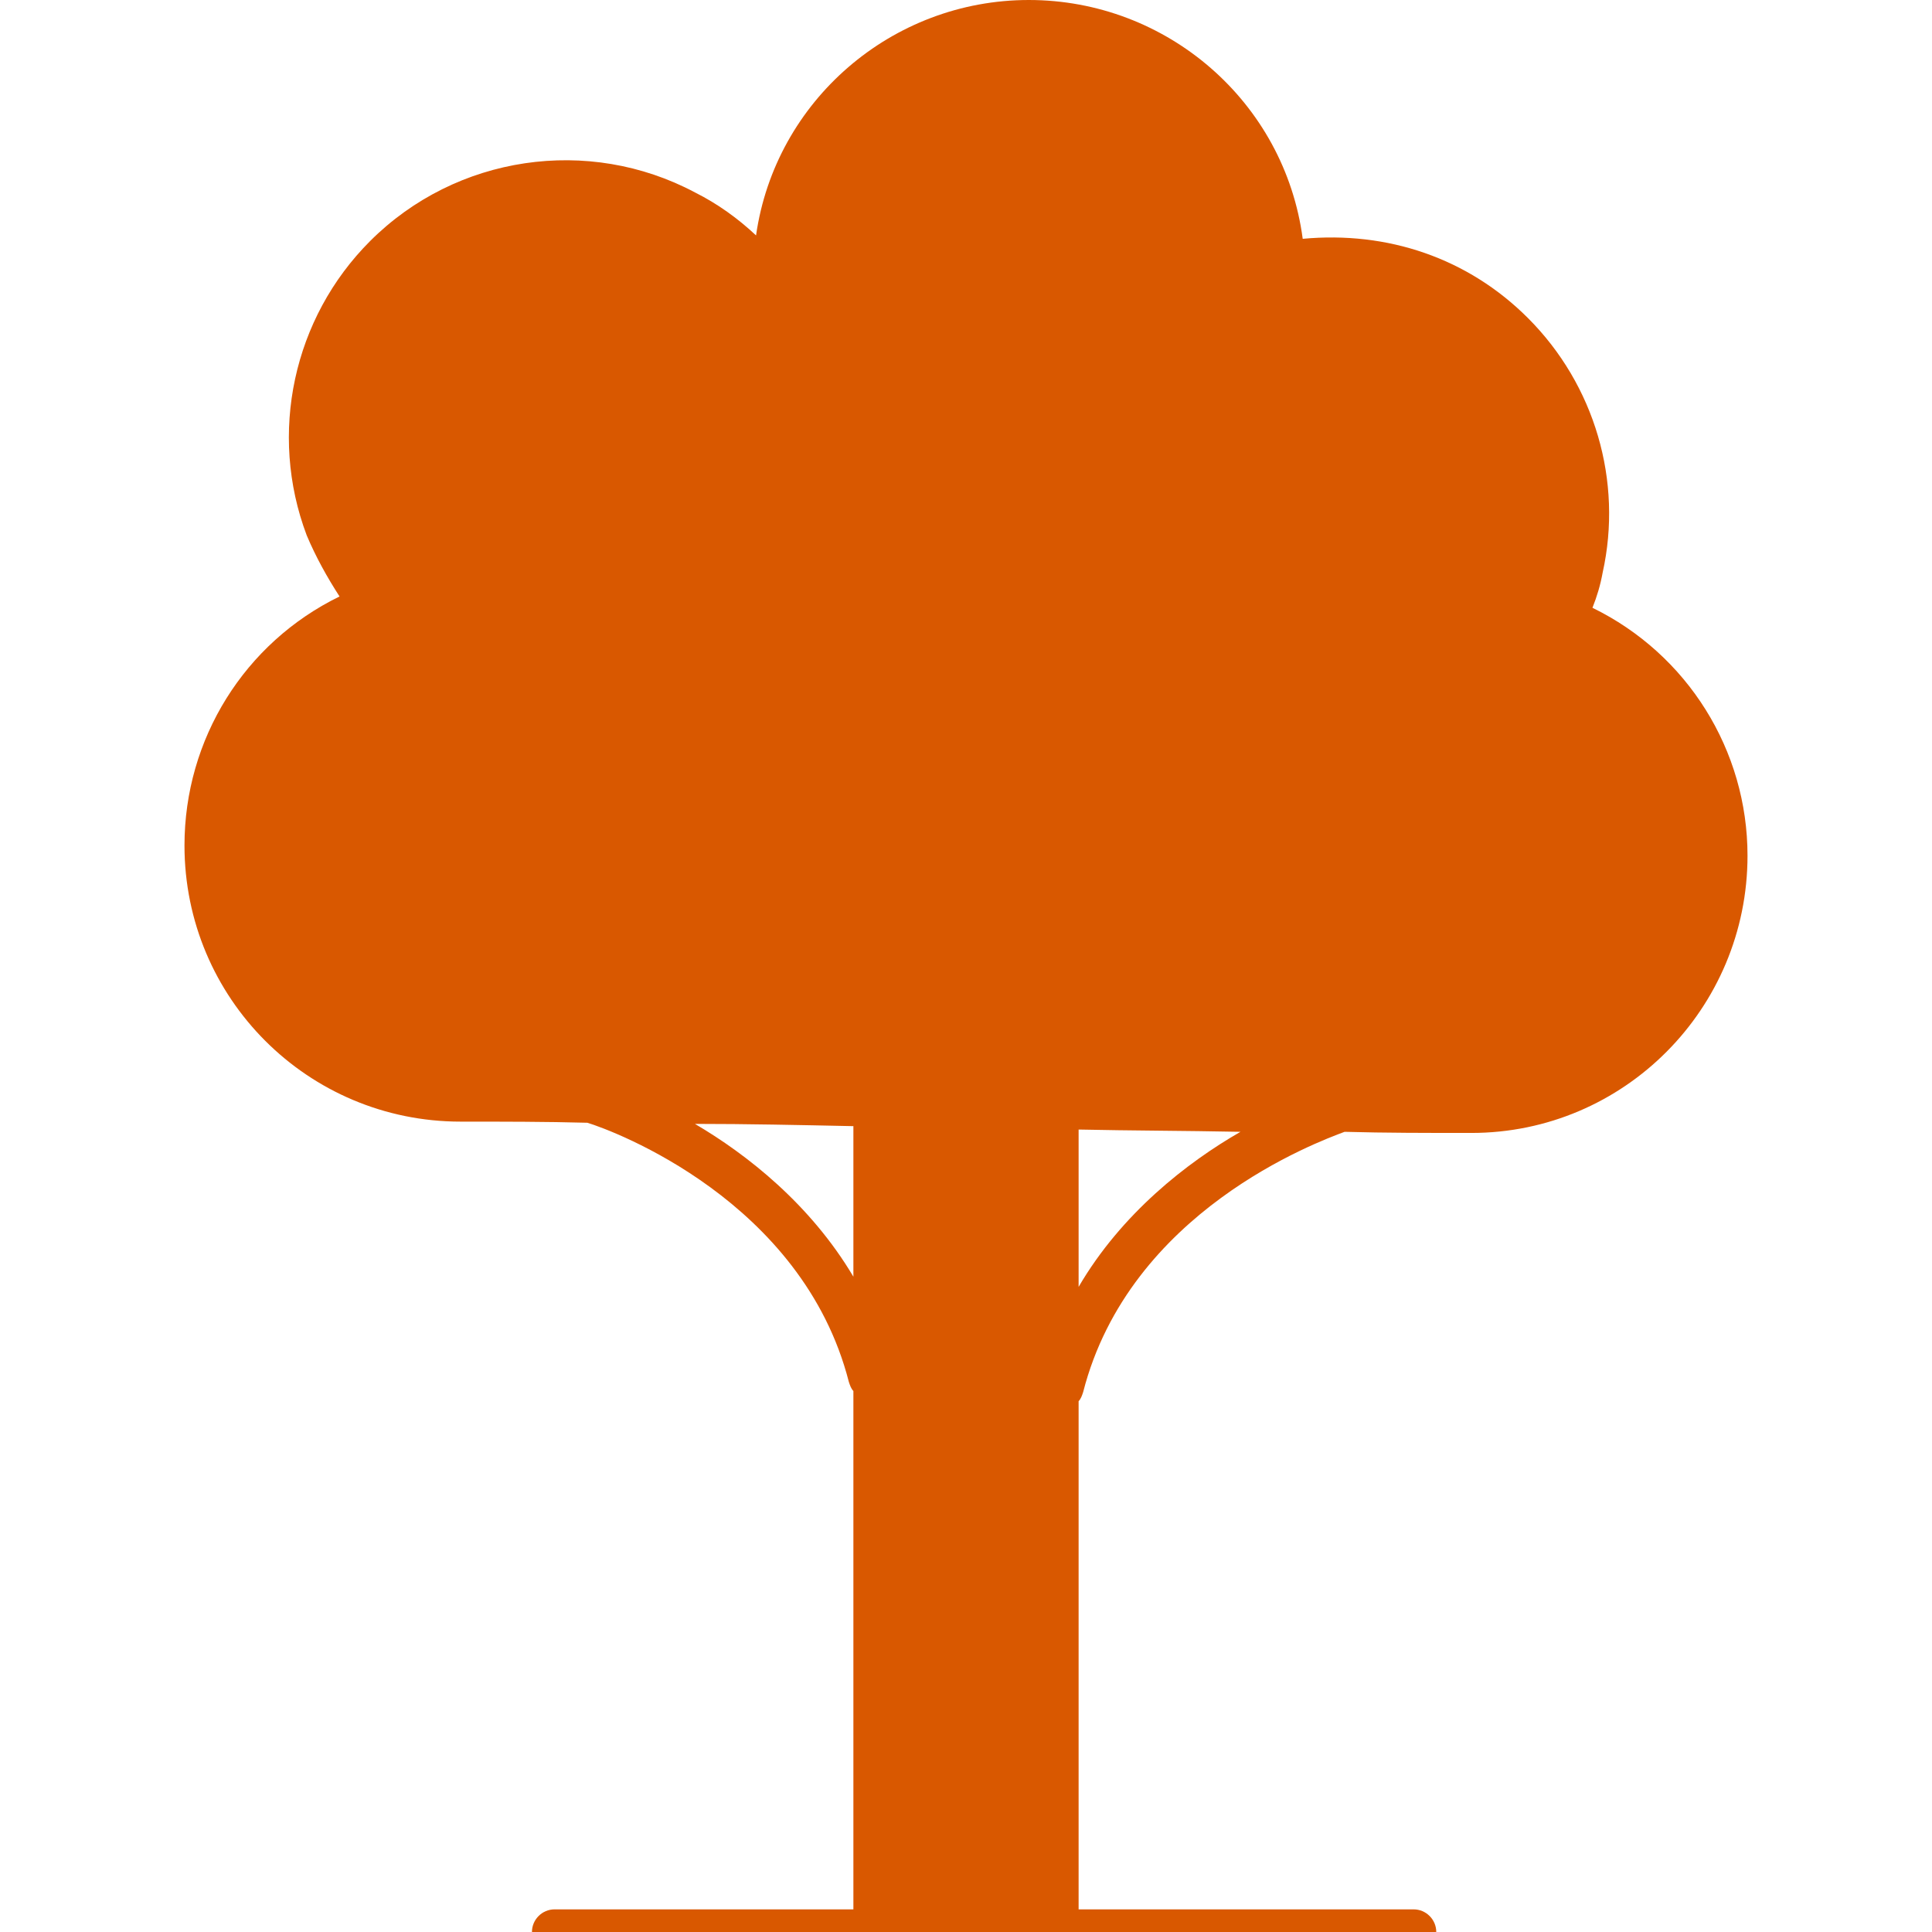 <svg xmlns="http://www.w3.org/2000/svg" width="512" height="512" viewBox="0 0 1707 1707"><path fill="#d95800" d="M614 170c20 10 38 23 54 38C685 89 788 0 909 0c122 0 226 90 242 211 75-7 146 17 199 70 59 59 84 144 66 225-2 11-5 21-9 31 84 41 137 126 137 219 0 135-109 245-244 245-39 0-76 0-112-1-24 9-190 70-231 230-1 3-2 6-4 8v449h296c11 0 20 9 20 20s-9 20-20 20H490c-11 0-20-9-20-20s9-20 20-20h264v-458c-2-2-3-5-4-8-41-160-208-222-231-229-37-1-74-1-112-1-135 0-244-109-244-244 0-94 53-179 137-220-11-17-21-35-29-54-34-90-12-192 56-260 76-76 193-93 287-43m339 967c38-65 96-110 143-137-50-1-97-1-143-2zM754 995c-48-1-94-2-140-2 46 27 102 71 140 135z" data-original="#000000"/></svg>